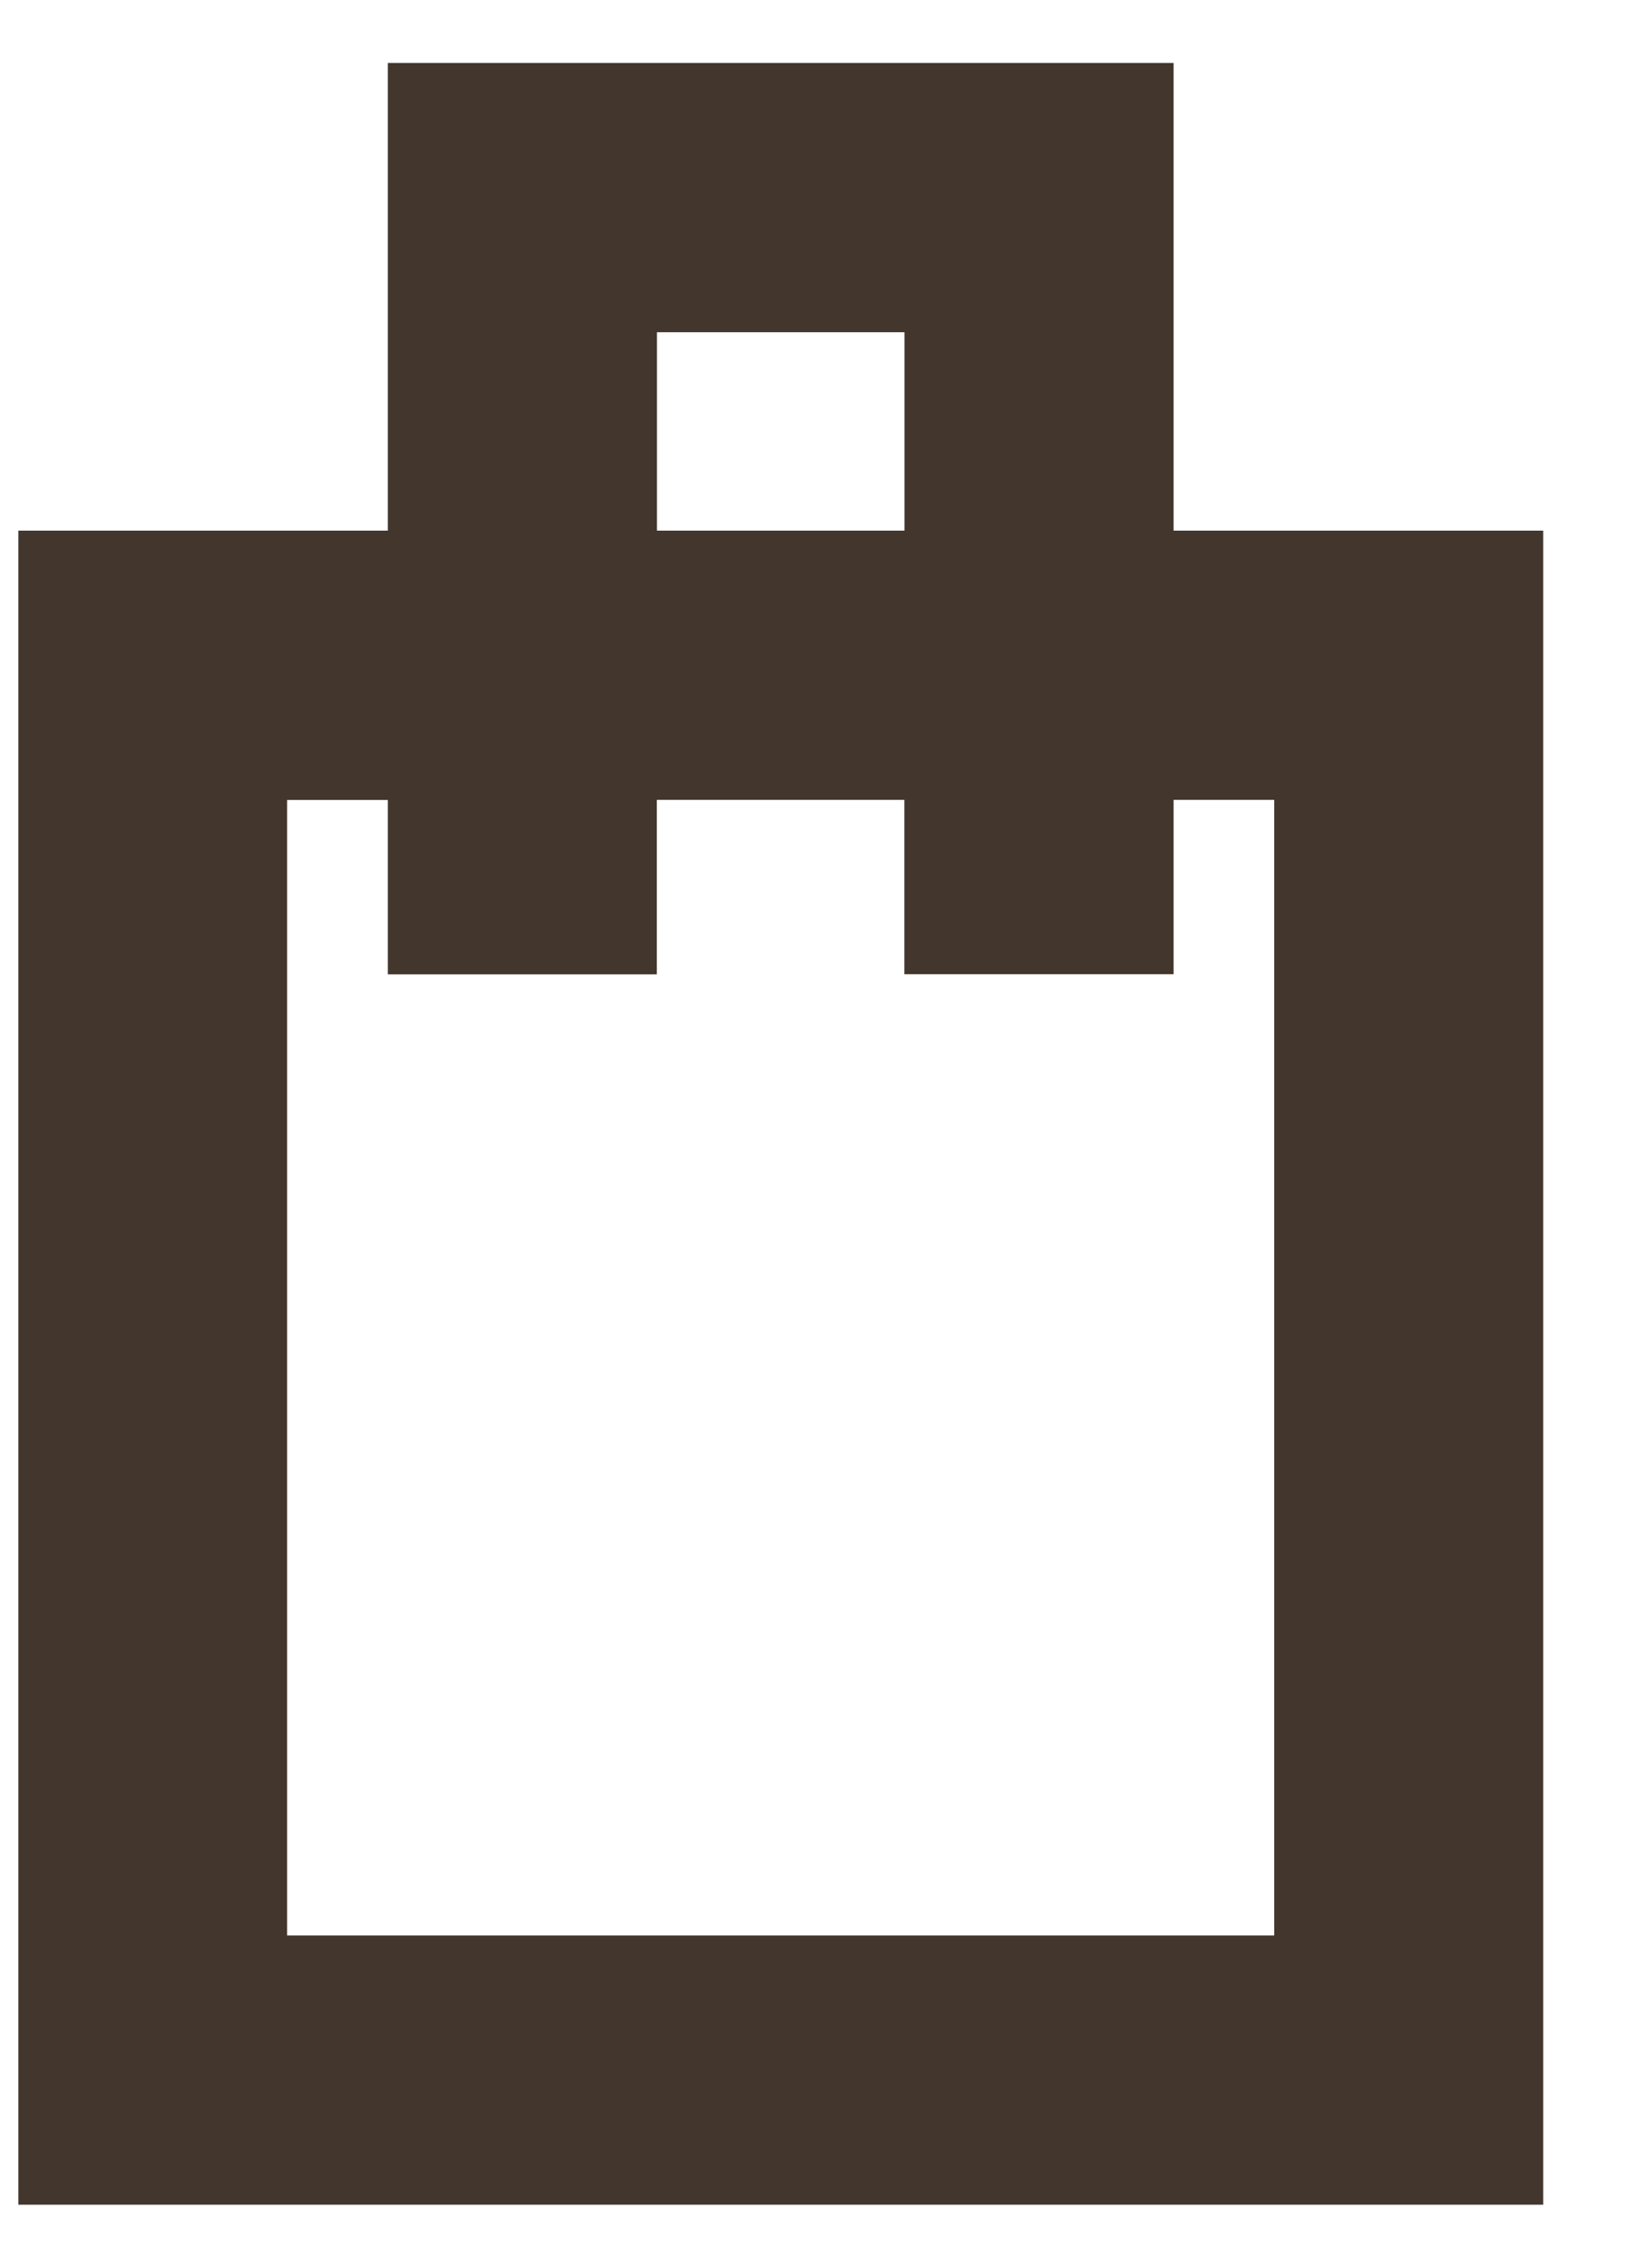 <svg xmlns="http://www.w3.org/2000/svg" width="13" height="18" fill="none"><g clip-path="url(#a)"><path fill="#42362D" d="M9.32 4.212V.5H3.08v3.712H.146V17.5h12.11V4.212zM5.217 2.637h1.966v1.575H5.217zm4.902 12.726H2.28V6.35h.8v1.384h2.136V6.349h1.966v1.384H9.32V6.349h.799z"/></g><defs><clipPath id="a"><path fill="#fff" d="M.145.5h12.11v17H.146z"/></clipPath></defs></svg>